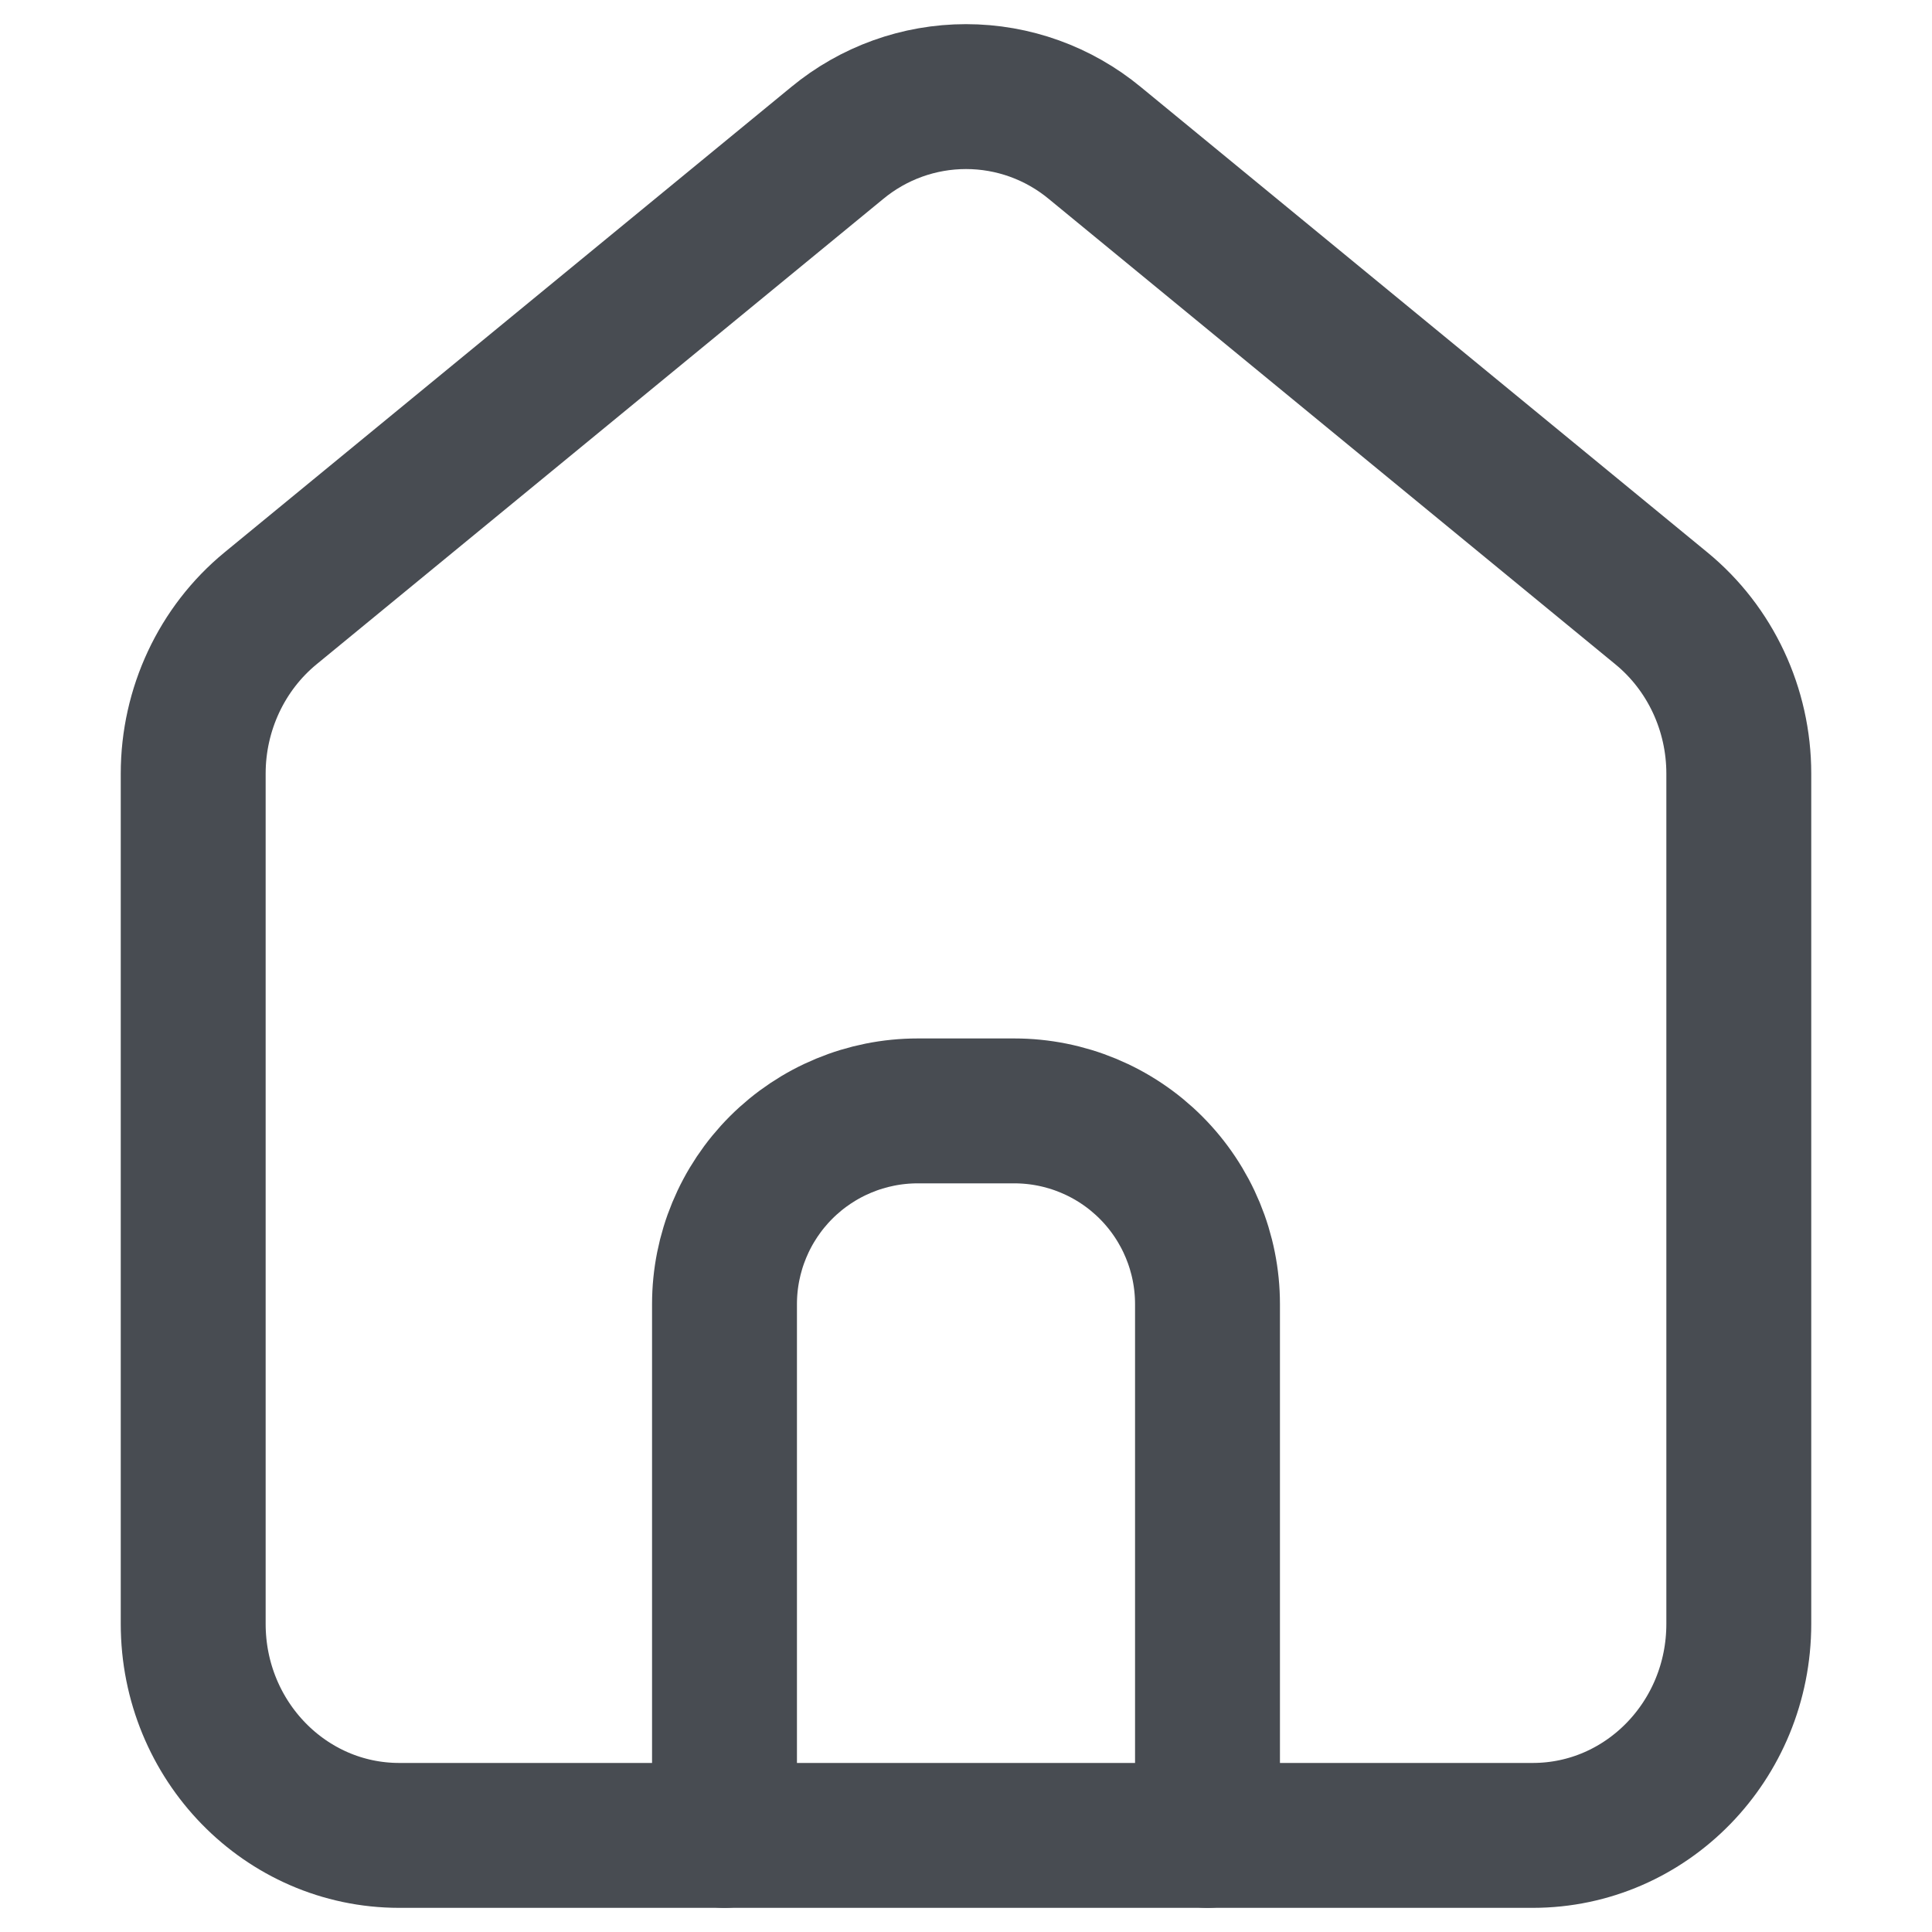 <svg width="22" height="22" viewBox="0 0 18 20" fill="none" xmlns="http://www.w3.org/2000/svg">
<path d="M3.133 19C1.955 19 1 18.02 1 16.81V8.008C1 7.343 1.295 6.713 1.8 6.298L7.667 1.48C8.042 1.17 8.513 1 9 1C9.487 1 9.958 1.17 10.333 1.48L16.199 6.298C16.705 6.713 17 7.343 17 8.008V16.81C17 18.02 16.045 19 14.867 19H3.133Z" stroke="#484C52" stroke-width="1.5" stroke-linecap="round" stroke-linejoin="round"/>
<path d="M6.5 19V13.5C6.5 12.97 6.711 12.461 7.086 12.086C7.461 11.711 7.97 11.5 8.5 11.5H9.5C10.03 11.5 10.539 11.711 10.914 12.086C11.289 12.461 11.5 12.97 11.5 13.5V19" stroke="#484C52" stroke-width="1.5" stroke-linecap="round" stroke-linejoin="round"/>
</svg>
